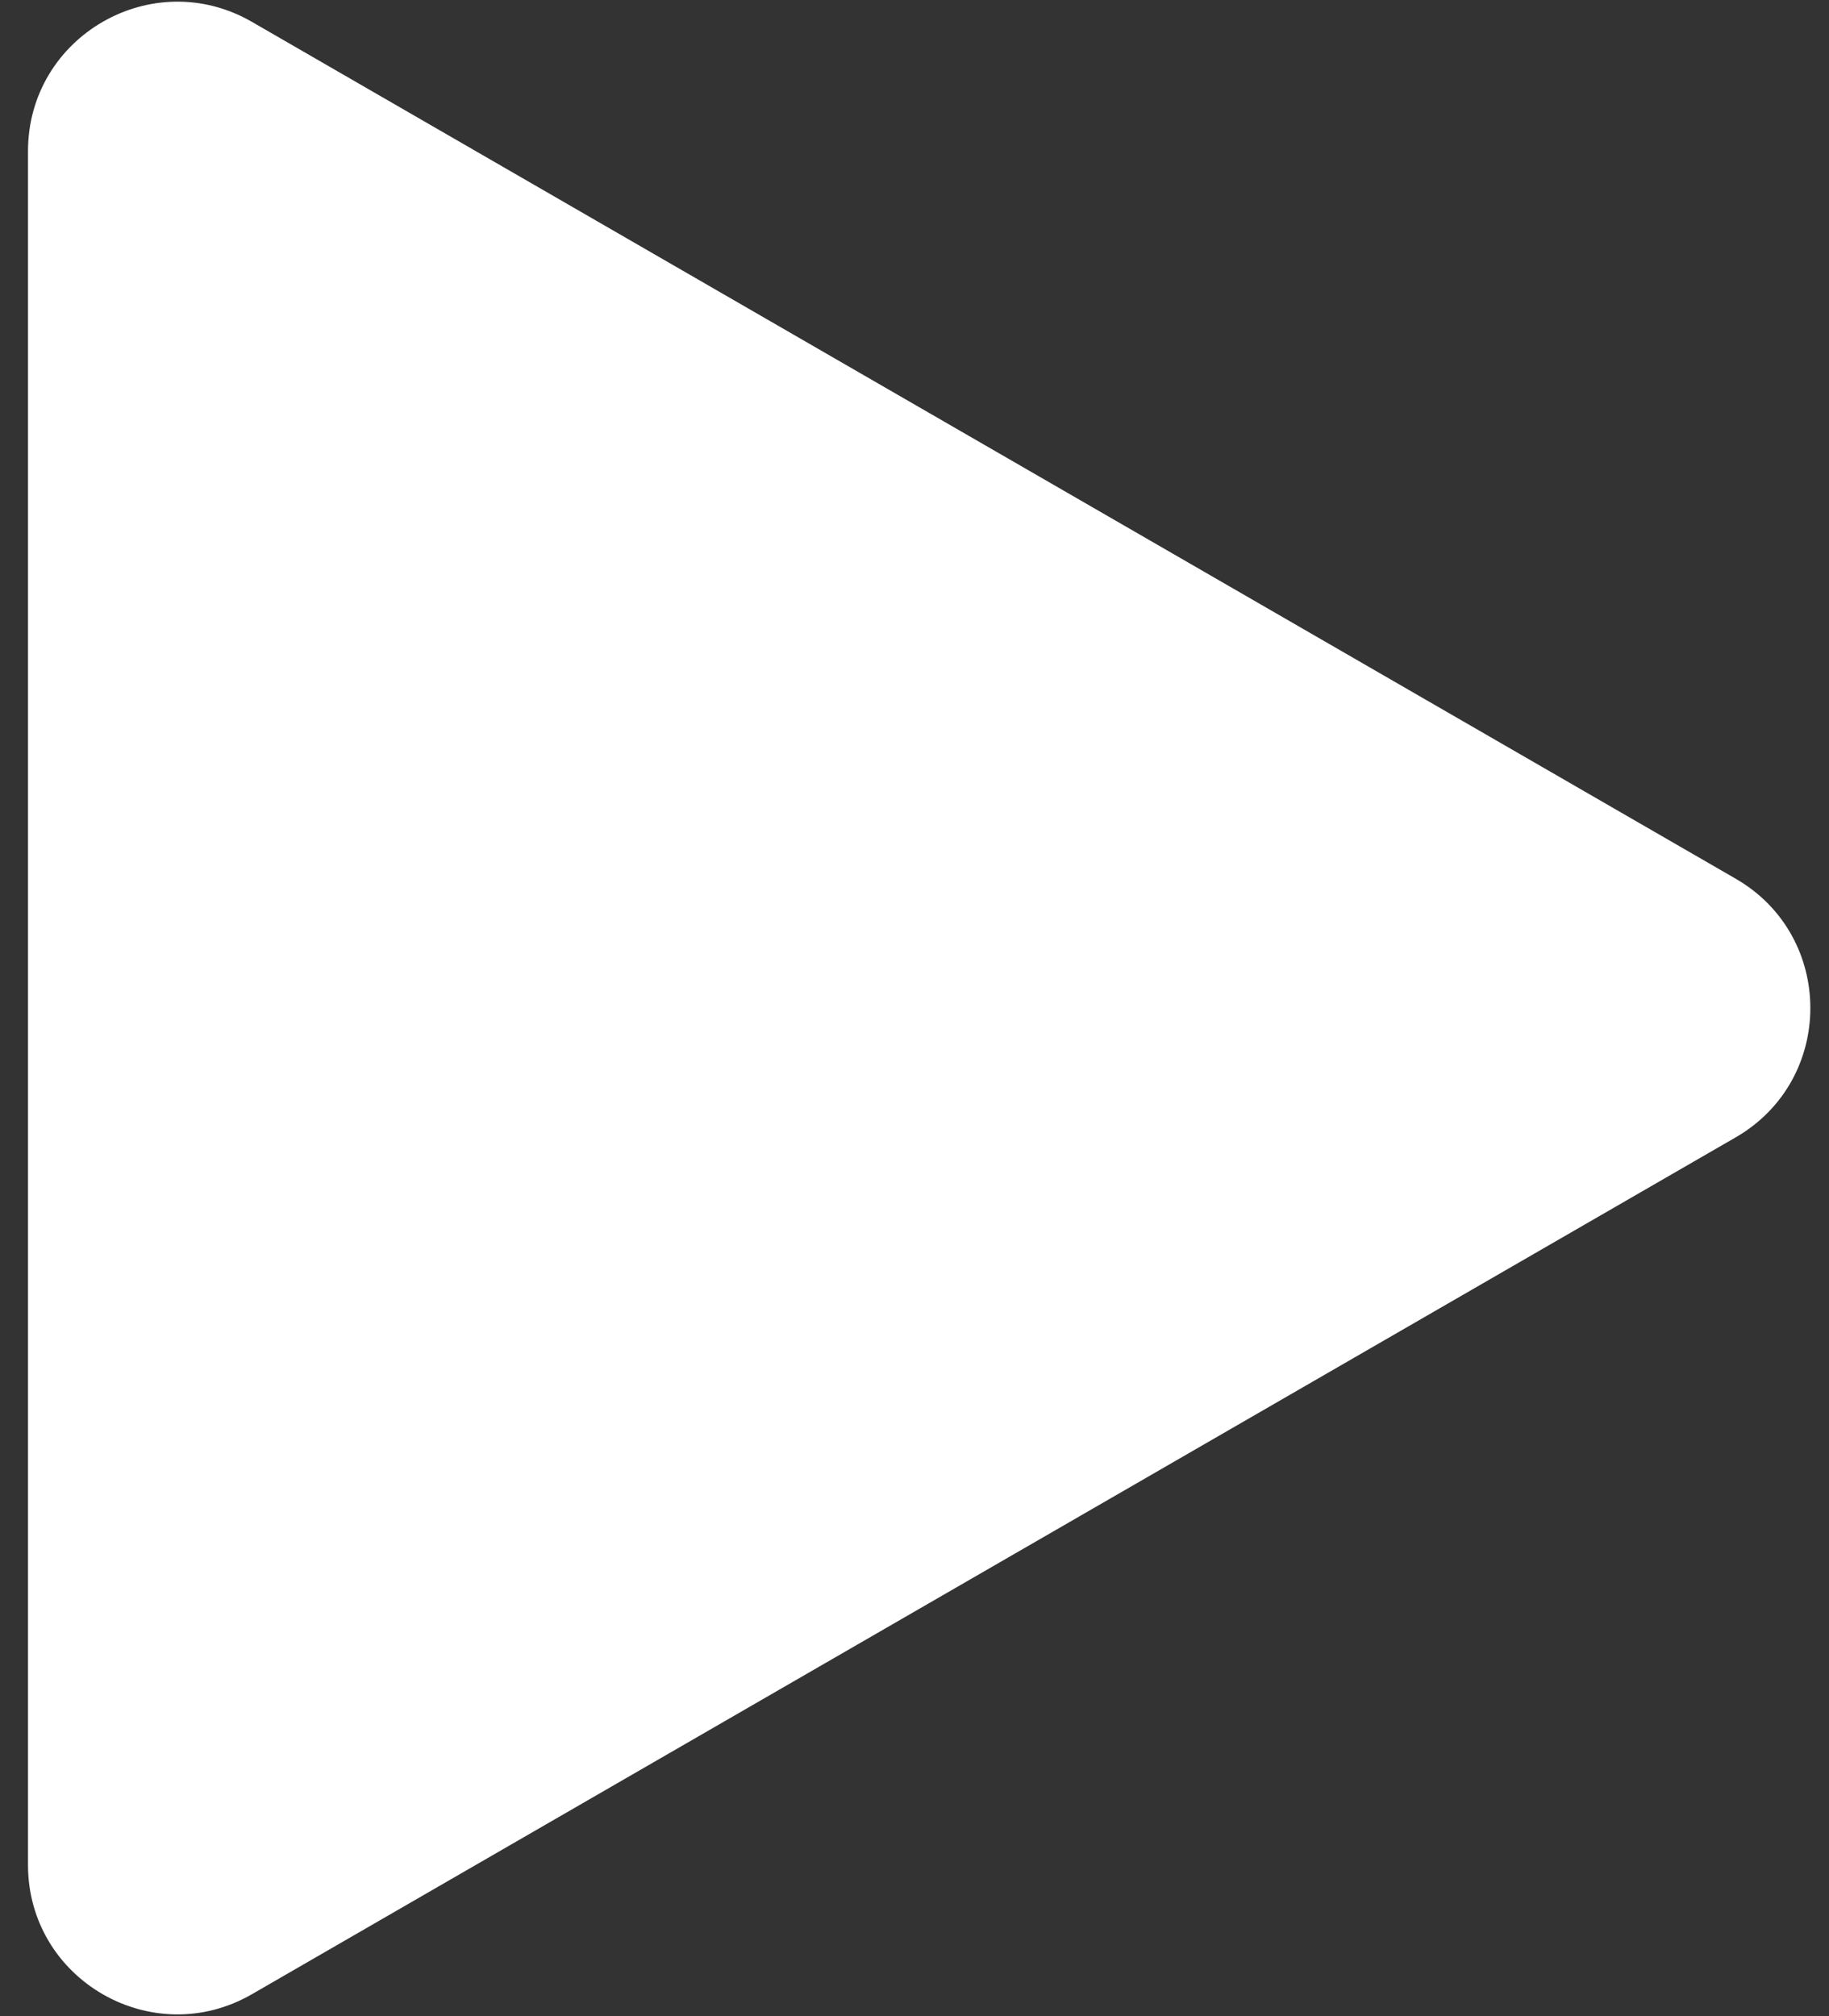 <?xml version="1.0" encoding="UTF-8"?> <svg xmlns="http://www.w3.org/2000/svg" width="49" height="54" viewBox="0 0 49 54" fill="none"><rect x="0" y="0" width="49" height="54" fill="#333333" stroke="none"/> <path d="M46.5 23.536C49.167 25.076 49.167 28.924 46.5 30.464L6.75 53.414C4.083 54.953 0.75 53.029 0.75 49.95L0.75 4.05C0.75 0.971 4.083 -0.953 6.75 0.586L46.5 23.536Z" fill="white"></path> </svg> 